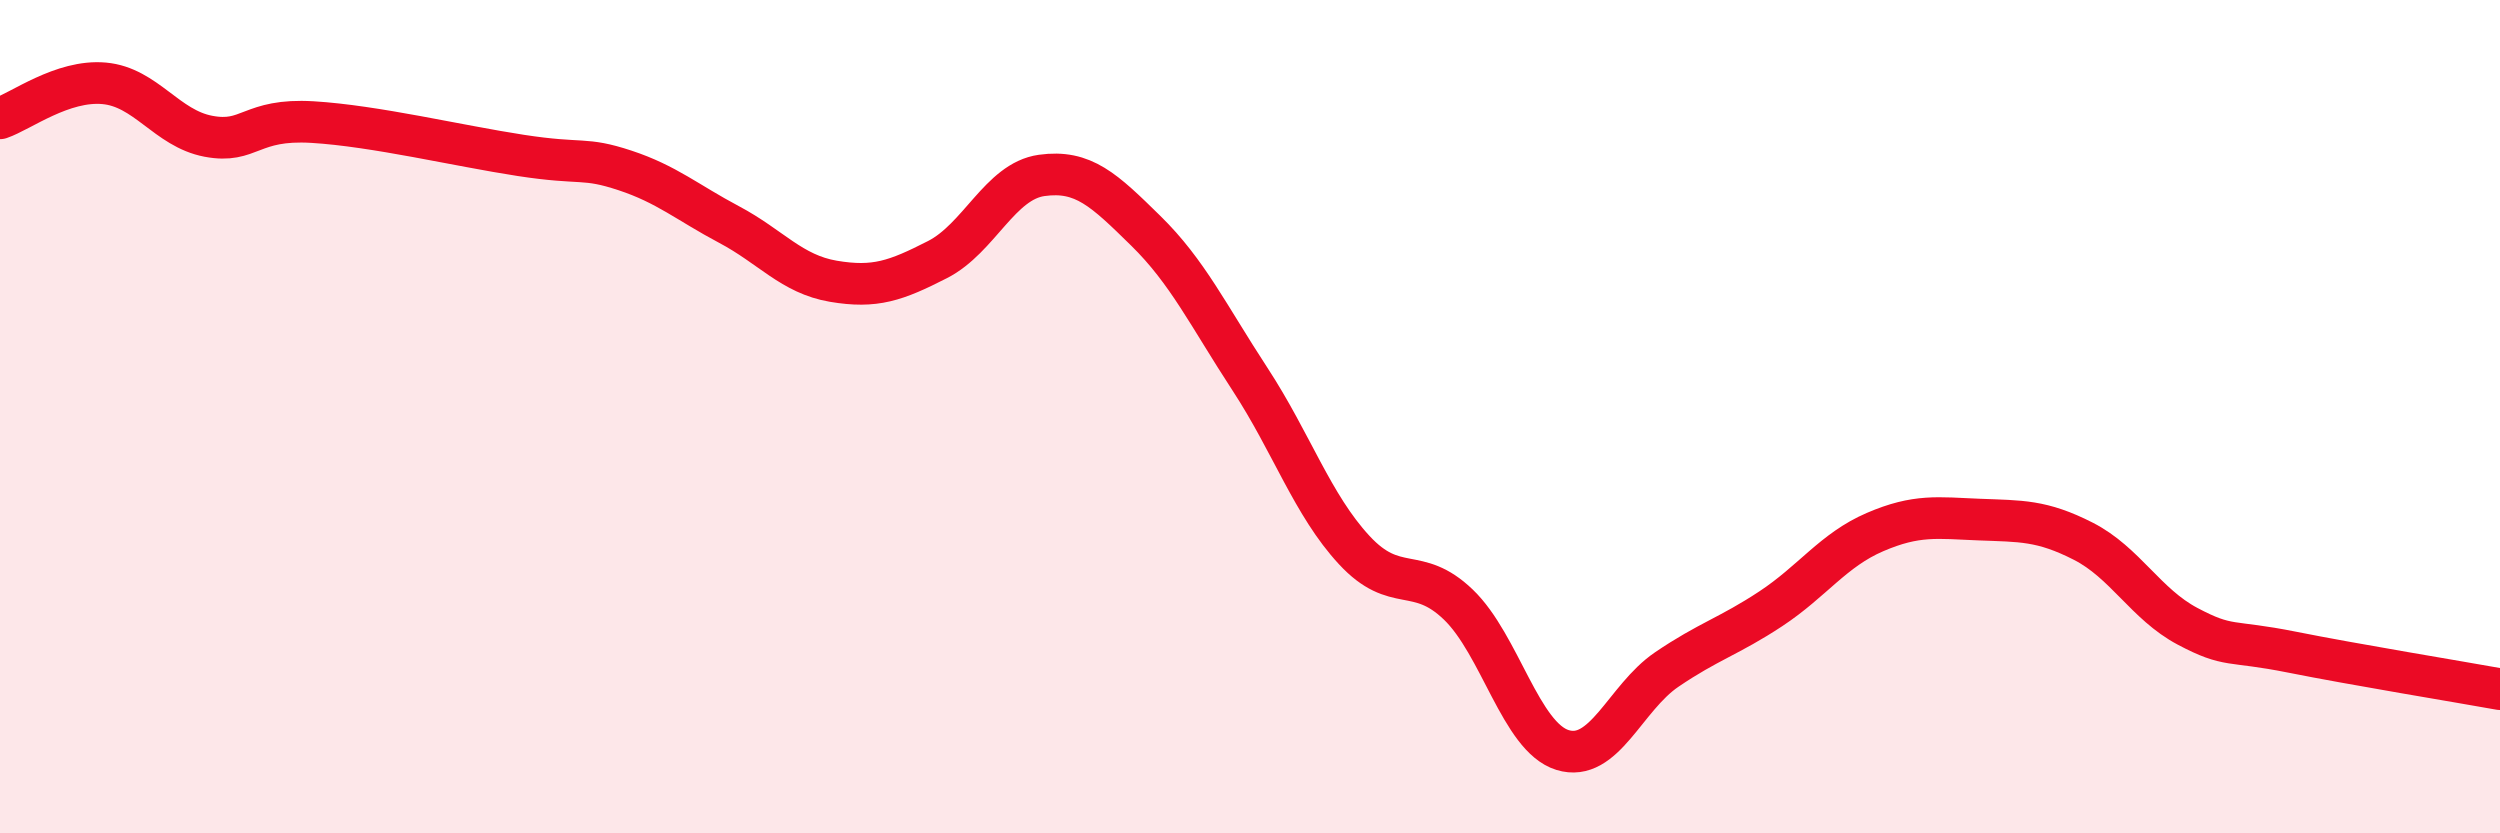 
    <svg width="60" height="20" viewBox="0 0 60 20" xmlns="http://www.w3.org/2000/svg">
      <path
        d="M 0,2.84 C 0.5,2.67 1.5,1.91 2.5,2 C 3.5,2.09 4,3.08 5,3.27 C 6,3.46 6,2.84 7.5,2.93 C 9,3.02 11,3.5 12.5,3.73 C 14,3.96 14,3.76 15,4.09 C 16,4.42 16.5,4.86 17.5,5.39 C 18.5,5.92 19,6.58 20,6.75 C 21,6.92 21.5,6.74 22.5,6.23 C 23.5,5.72 24,4.35 25,4.21 C 26,4.07 26.5,4.56 27.5,5.54 C 28.5,6.52 29,7.57 30,9.1 C 31,10.63 31.5,12.12 32.5,13.2 C 33.5,14.28 34,13.55 35,14.51 C 36,15.47 36.5,17.69 37.5,18 C 38.5,18.31 39,16.75 40,16.07 C 41,15.39 41.5,15.27 42.5,14.61 C 43.5,13.95 44,13.2 45,12.77 C 46,12.34 46.5,12.43 47.5,12.47 C 48.5,12.51 49,12.48 50,12.99 C 51,13.5 51.5,14.5 52.5,15.03 C 53.5,15.56 53.5,15.35 55,15.65 C 56.5,15.95 59,16.36 60,16.54L60 20L0 20Z"
        fill="#EB0A25"
        opacity="0.1"
        stroke-linecap="round"
        stroke-linejoin="round"
      />
      <path
        d="M 0,2.84 C 0.5,2.67 1.5,1.91 2.5,2 C 3.5,2.09 4,3.08 5,3.27 C 6,3.46 6,2.84 7.5,2.93 C 9,3.02 11,3.5 12.5,3.73 C 14,3.96 14,3.76 15,4.09 C 16,4.42 16.5,4.86 17.5,5.39 C 18.5,5.92 19,6.58 20,6.75 C 21,6.92 21.5,6.74 22.5,6.23 C 23.5,5.72 24,4.35 25,4.21 C 26,4.07 26.5,4.56 27.5,5.54 C 28.5,6.52 29,7.57 30,9.1 C 31,10.63 31.5,12.12 32.5,13.2 C 33.5,14.28 34,13.55 35,14.51 C 36,15.47 36.5,17.69 37.5,18 C 38.5,18.31 39,16.75 40,16.07 C 41,15.39 41.5,15.27 42.5,14.61 C 43.5,13.95 44,13.2 45,12.77 C 46,12.34 46.5,12.43 47.5,12.47 C 48.5,12.51 49,12.48 50,12.99 C 51,13.5 51.5,14.5 52.5,15.03 C 53.5,15.56 53.5,15.35 55,15.65 C 56.5,15.95 59,16.36 60,16.54"
        stroke="#EB0A25"
        stroke-width="1"
        fill="none"
        stroke-linecap="round"
        stroke-linejoin="round"
      />
    </svg>
  